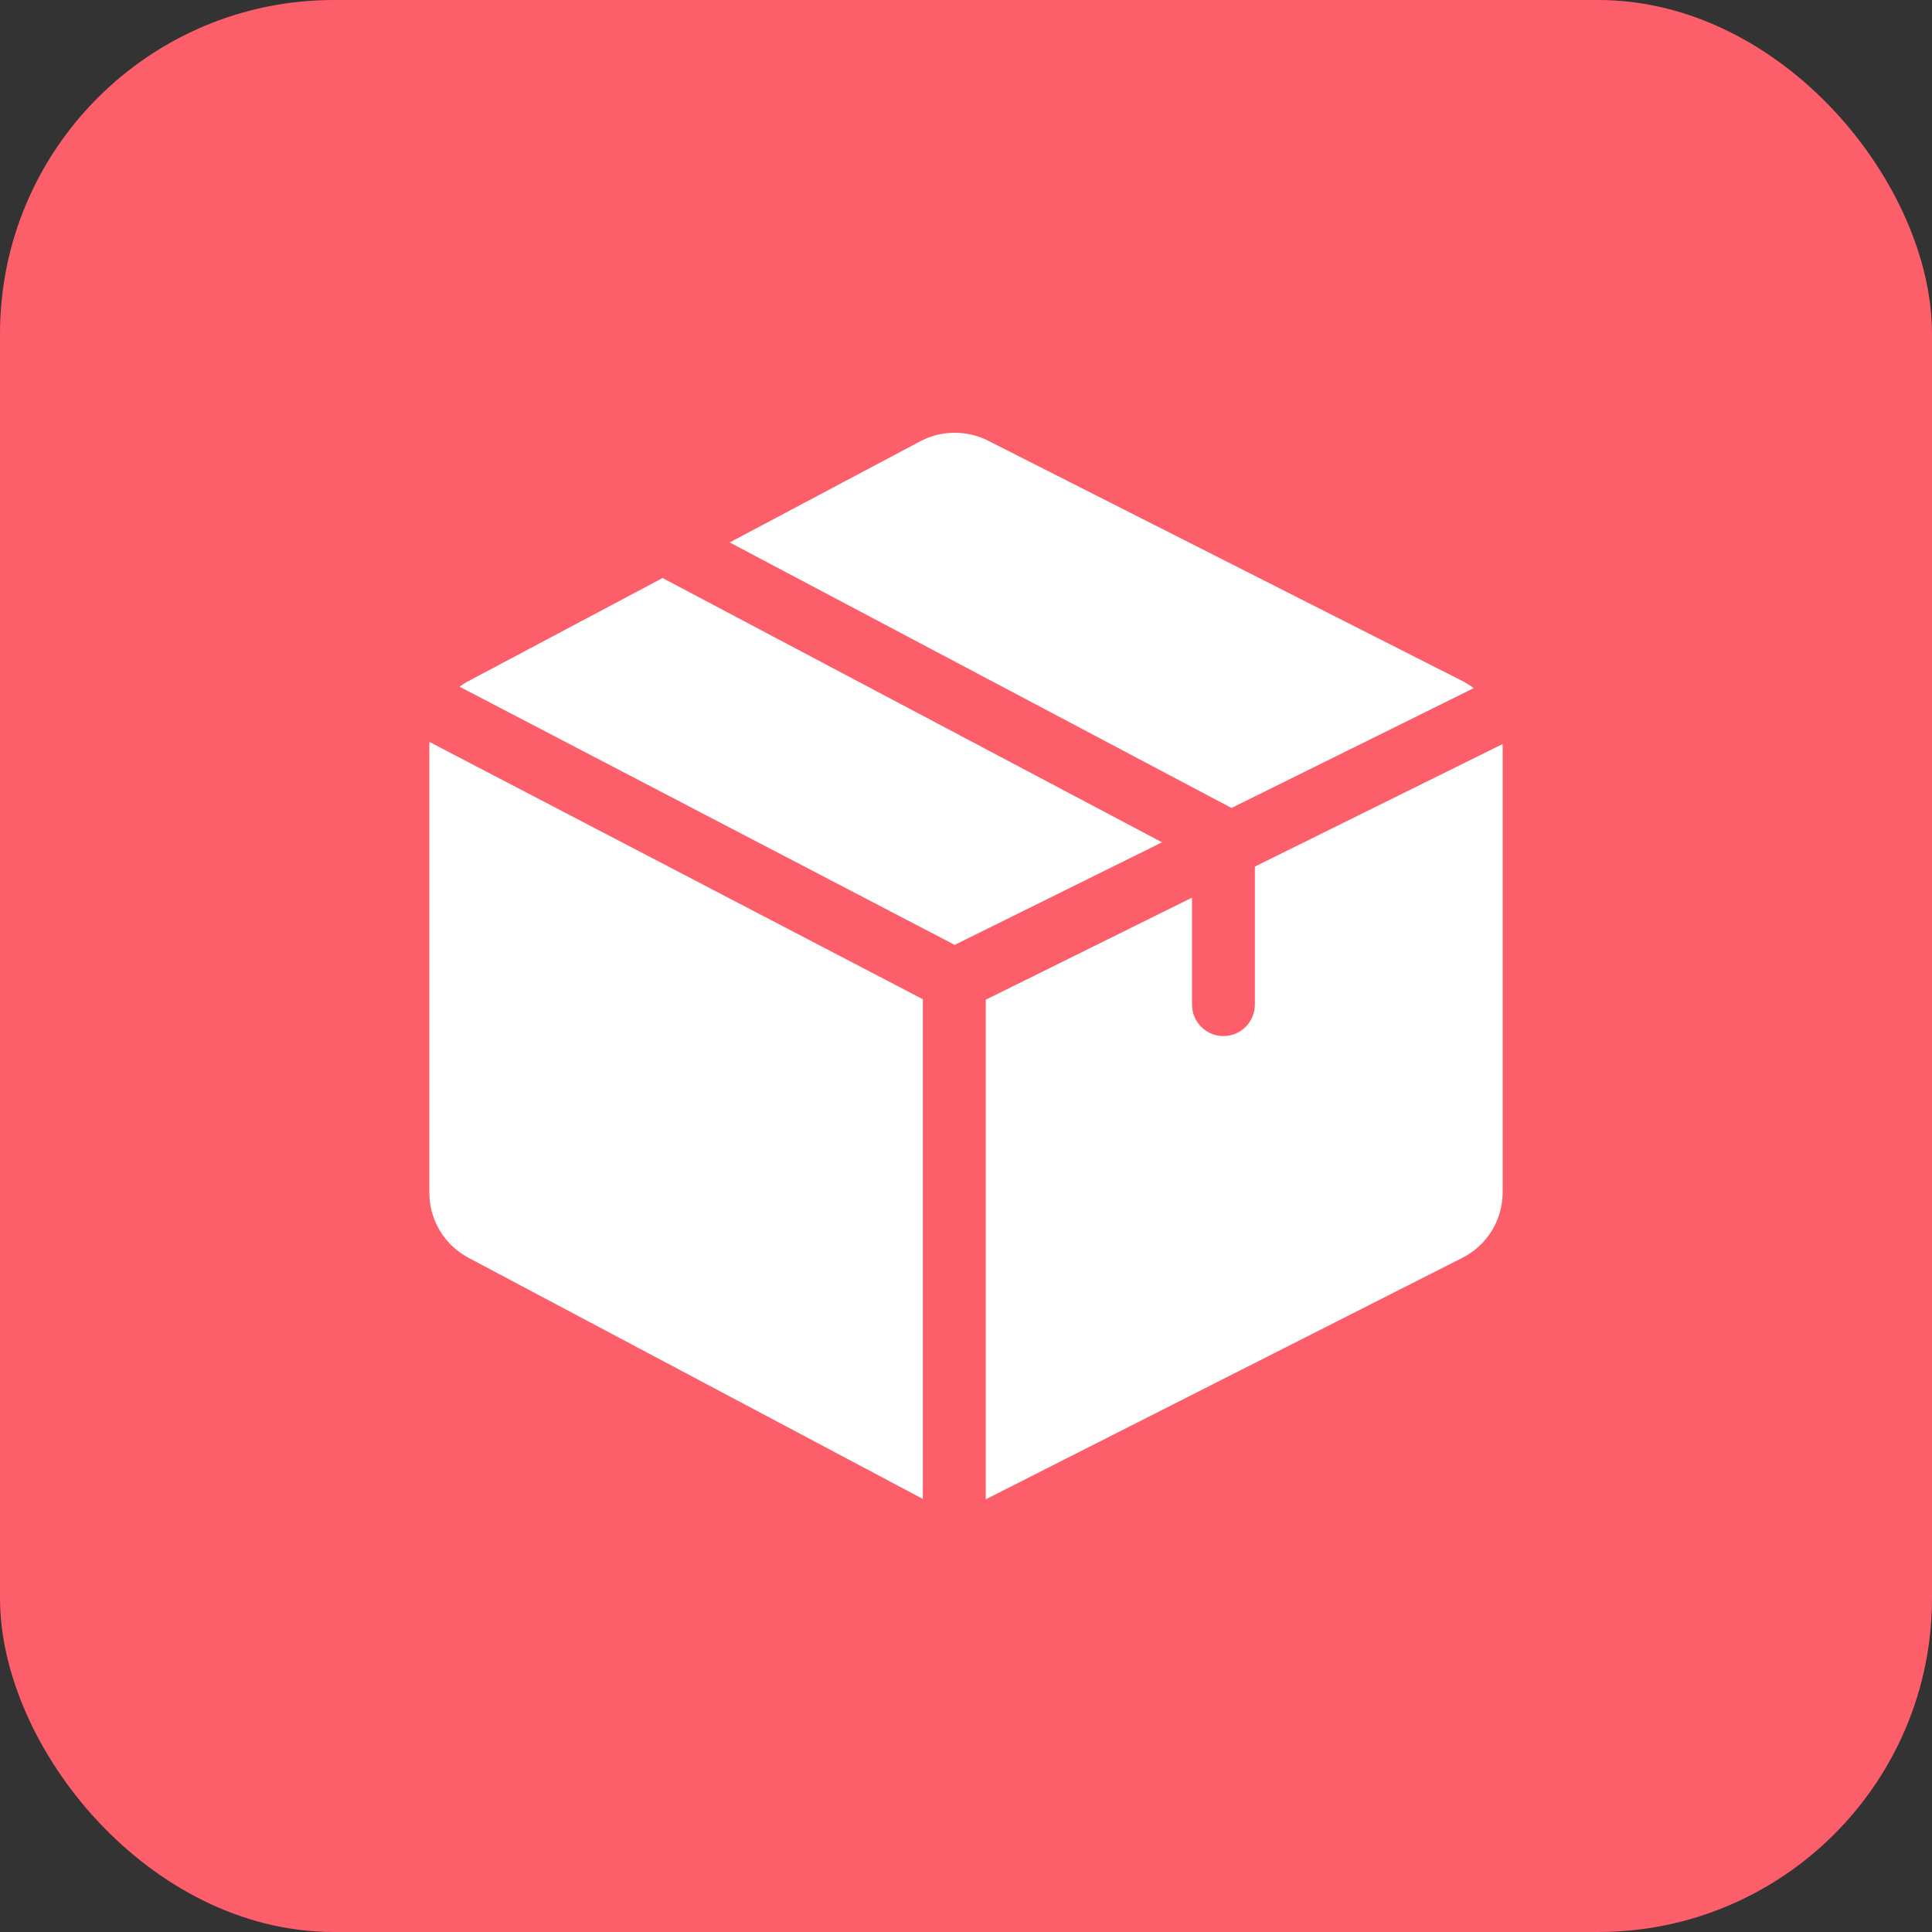 <svg width="54" height="54" viewBox="0 0 54 54" fill="none" xmlns="http://www.w3.org/2000/svg">
<rect x="0" y="0" width="54" height="54" fill="#333333" stroke="none"/>
<rect width="54" height="54" rx="9.33" fill="#FC5E6A"/>
<g clip-path="url(#clip0_7070_4809)">
<path d="M18.519 16.156L13.107 19.029C13.014 19.077 12.927 19.133 12.844 19.193L26.684 26.41L32.479 23.543L18.519 16.156Z" fill="white"/>
<path d="M41.997 20.797L35.074 24.221V28.079C35.074 28.564 34.68 28.958 34.195 28.958C33.71 28.958 33.317 28.564 33.317 28.079V25.09L27.552 27.942V41.904C27.57 41.896 27.588 41.888 27.606 41.879L40.859 35.164C41.563 34.812 42 34.105 42 33.318V20.875C42 20.848 41.998 20.823 41.997 20.797Z" fill="white"/>
<path d="M40.859 19.026L27.611 12.314L27.606 12.311C27.016 12.018 26.315 12.024 25.731 12.329L20.395 15.161L34.421 22.583L41.191 19.234C41.088 19.156 40.977 19.086 40.859 19.026Z" fill="white"/>
<path d="M12.004 20.738C12.002 20.779 12 20.819 12 20.86V33.333C12 34.104 12.424 34.805 13.107 35.162L25.725 41.859L25.731 41.862C25.752 41.873 25.773 41.883 25.794 41.893V27.929L12.004 20.738Z" fill="white"/>
</g>
<defs>
<clipPath id="clip0_7070_4809">
<rect width="30" height="30" fill="white" transform="translate(12 12)"/>
</clipPath>
</defs>
</svg>
